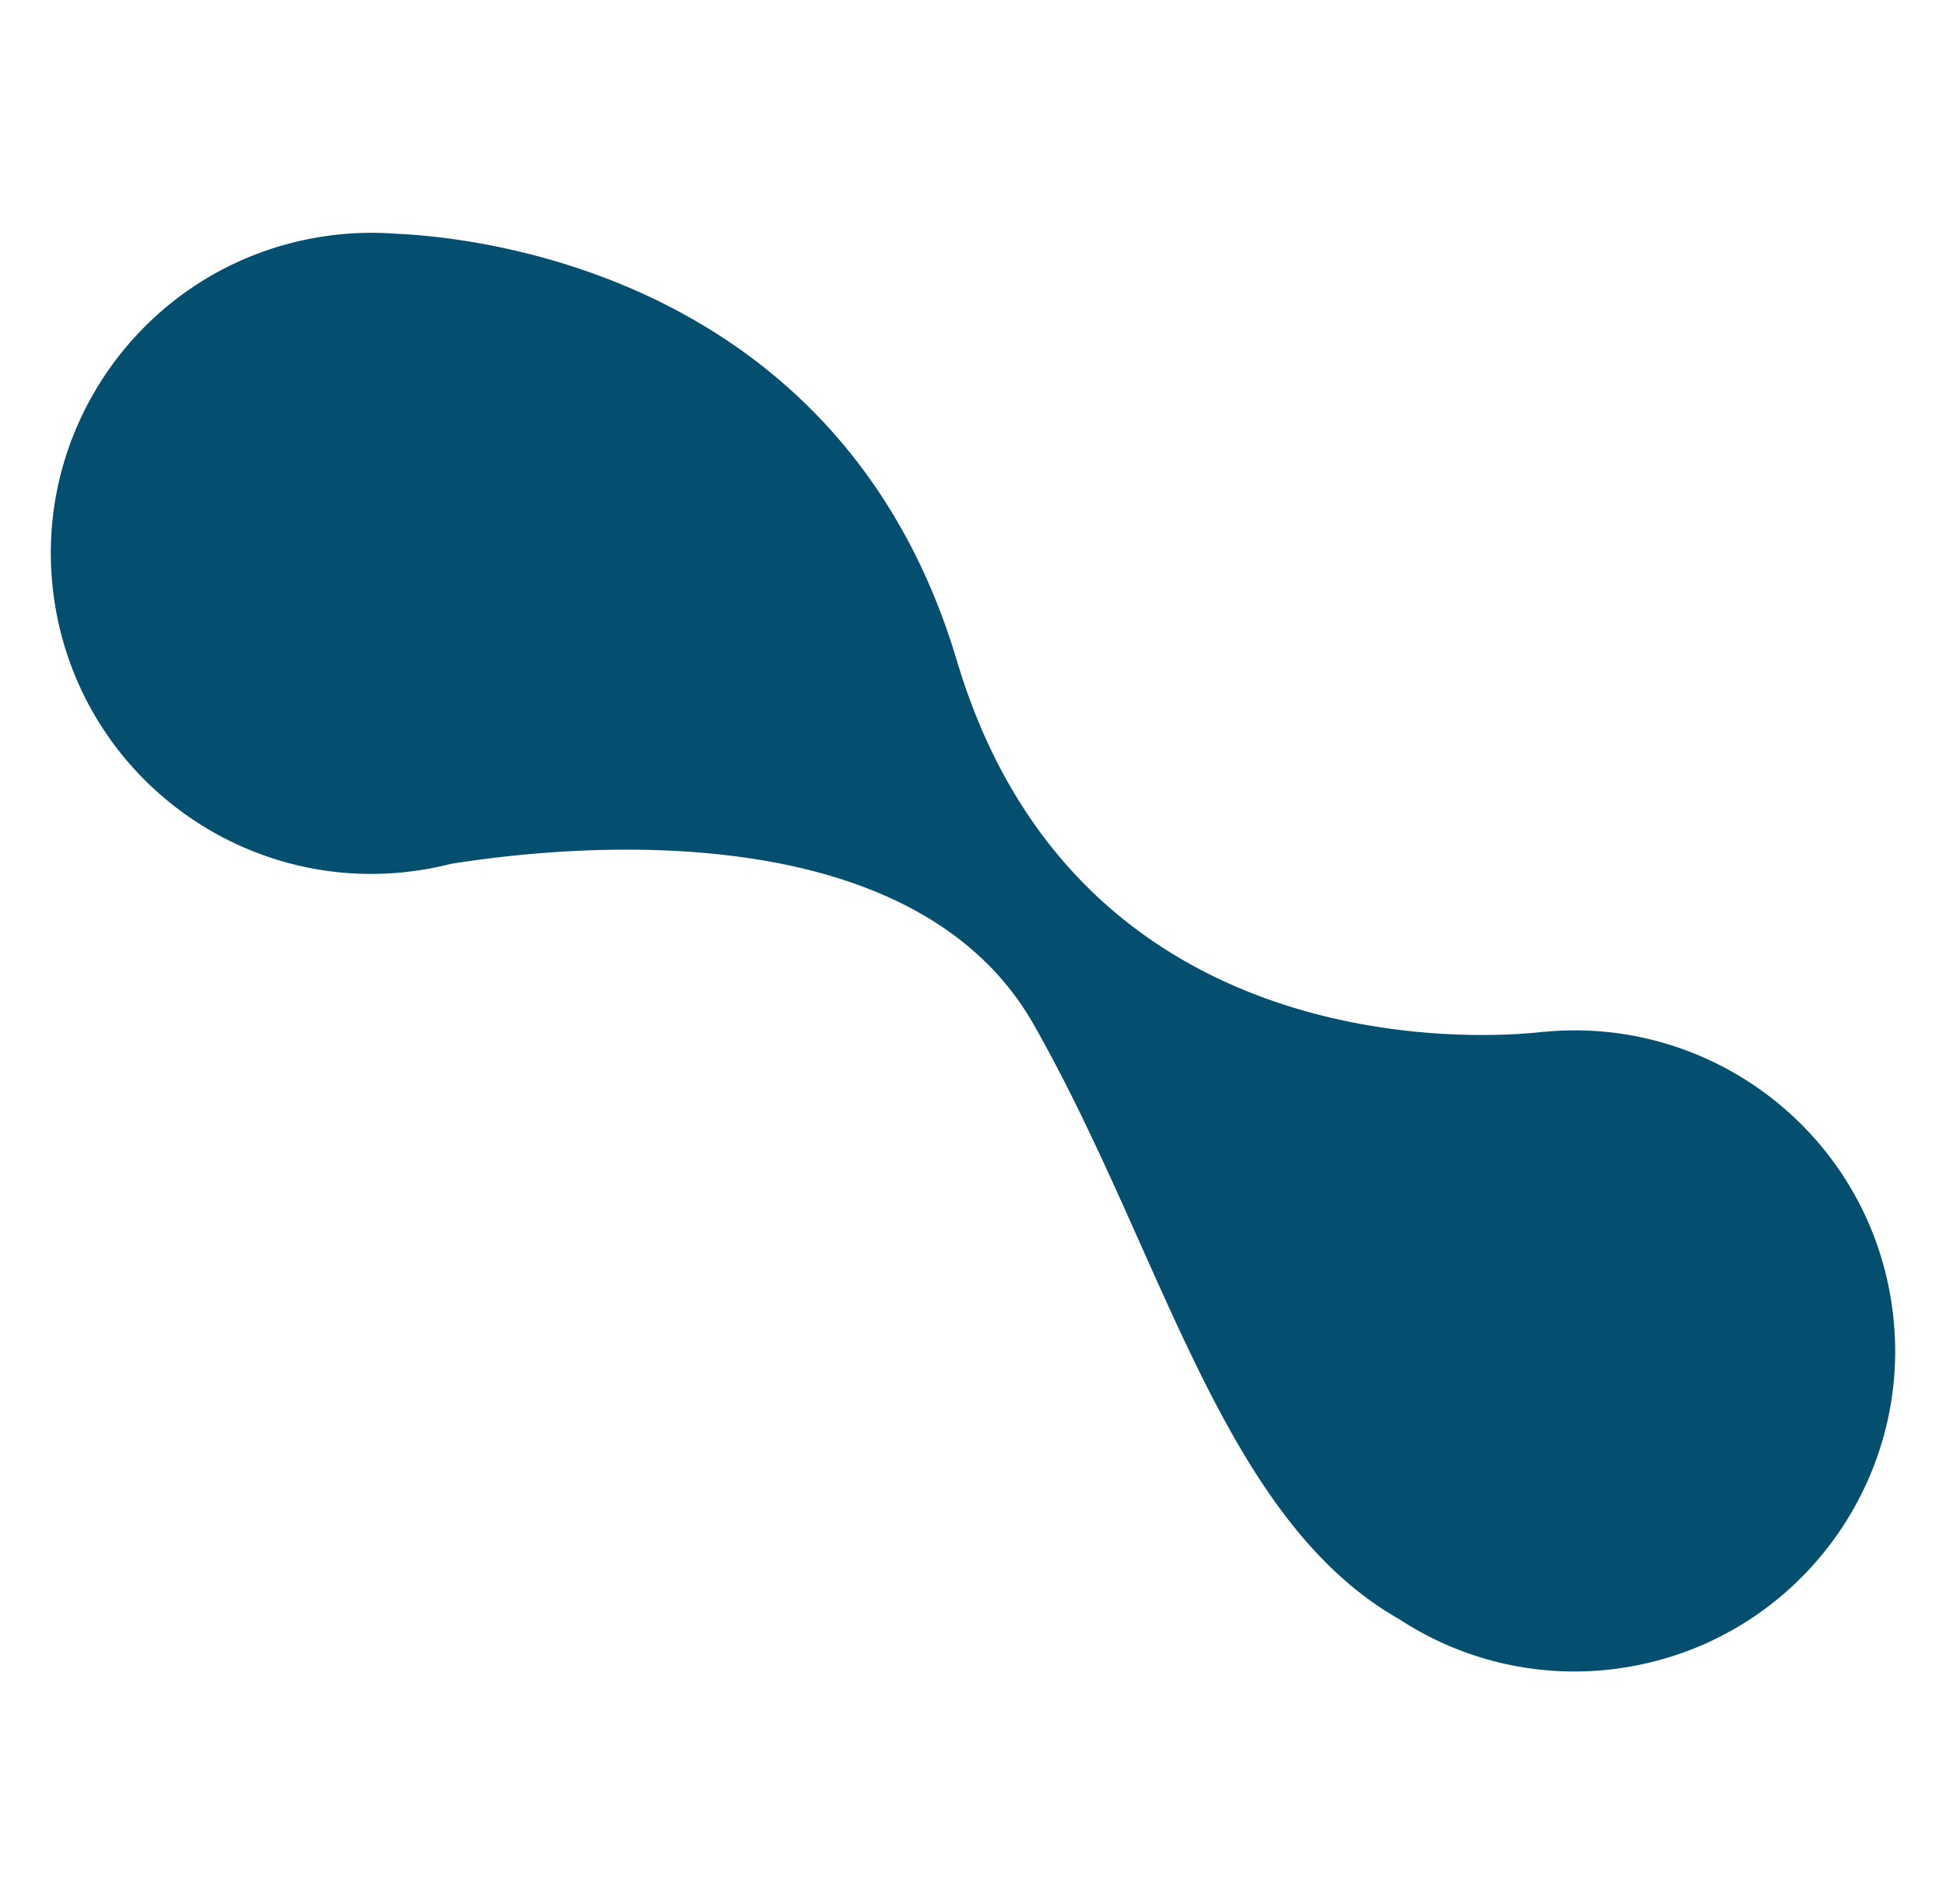 <?xml version="1.0" encoding="UTF-8"?> <svg xmlns="http://www.w3.org/2000/svg" width="1172.152" height="1147.013" viewBox="0 0 1172.152 1147.013"> <g id="Group_69" data-name="Group 69" transform="matrix(0.985, -0.174, 0.174, 0.985, -5417.209, -2889.602)"> <path id="Union_2" data-name="Union 2" d="M6334.771-8685.931c-95.089-78.674-101.474-241.581-154.539-390.93-49.713-139.907-258.37-155.253-328.8-156.388q-7.249.543-14.633.546c-106.589,0-193-86.408-193-193s86.411-193,193-193a193.289,193.289,0,0,1,48.483,6.141c48.018,10.674,259.726,71.131,287.479,311.789,31.333,271.7,309.43,281.564,309.43,281.564s0,.037.008.11c99.388,7.849,177.6,90.99,177.6,192.4,0,106.589-86.411,193-193,193a192.336,192.336,0,0,1-132.03-52.233Z" transform="translate(-843.804 13579.701)" fill="#044f6f"></path> </g> </svg> 